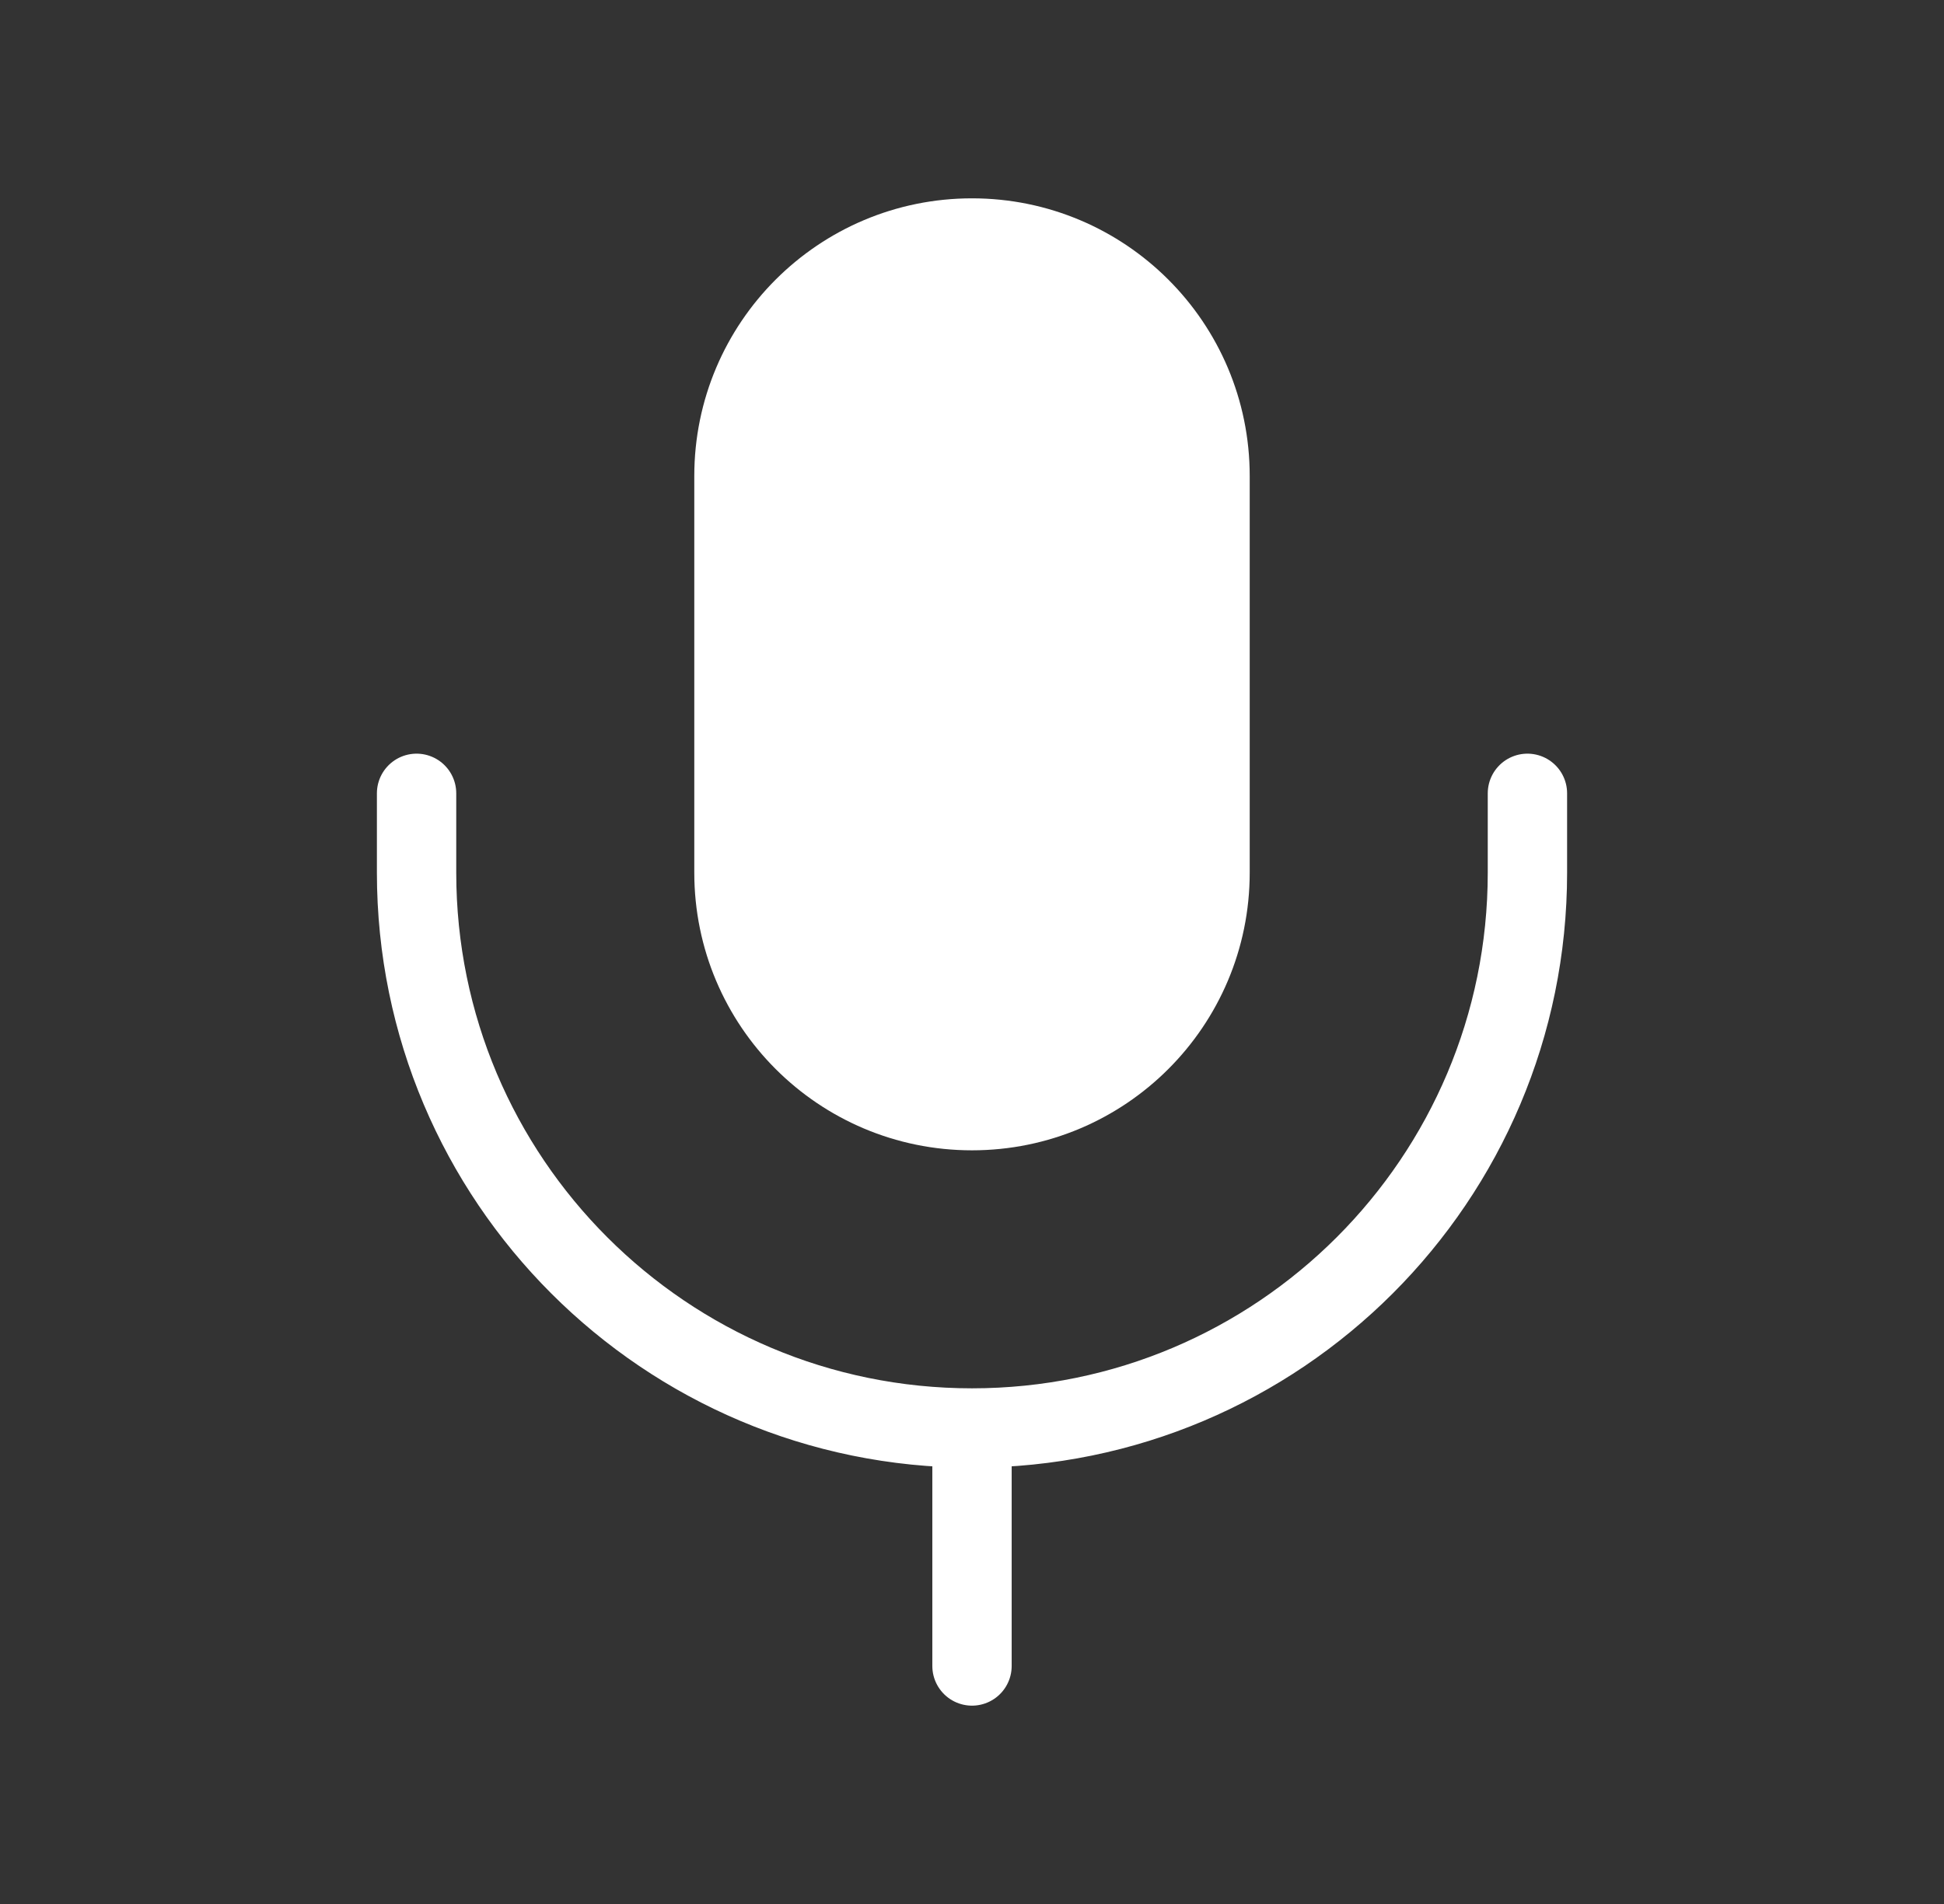 <svg width="49" height="48" viewBox="0 0 49 48" fill="none" xmlns="http://www.w3.org/2000/svg">
<rect x="0" y="0" width="49" height="48" fill="#333333" stroke="none"/>
<path d="M18.5 12C18.5 8.686 21.186 6 24.5 6C27.814 6 30.5 8.686 30.5 12V22C30.5 25.314 27.814 28 24.5 28C21.186 28 18.5 25.314 18.5 22V12Z" fill="white" stroke="white" stroke-width="2" stroke-linecap="round" stroke-linejoin="round"/>
<path d="M24.5 36V36C16.768 36 10.5 29.732 10.5 22V22V20M24.5 36V36C32.232 36 38.5 29.732 38.5 22V22V20M24.5 36V42" stroke="white" stroke-width="2" stroke-linecap="round" stroke-linejoin="round"/>
</svg>
